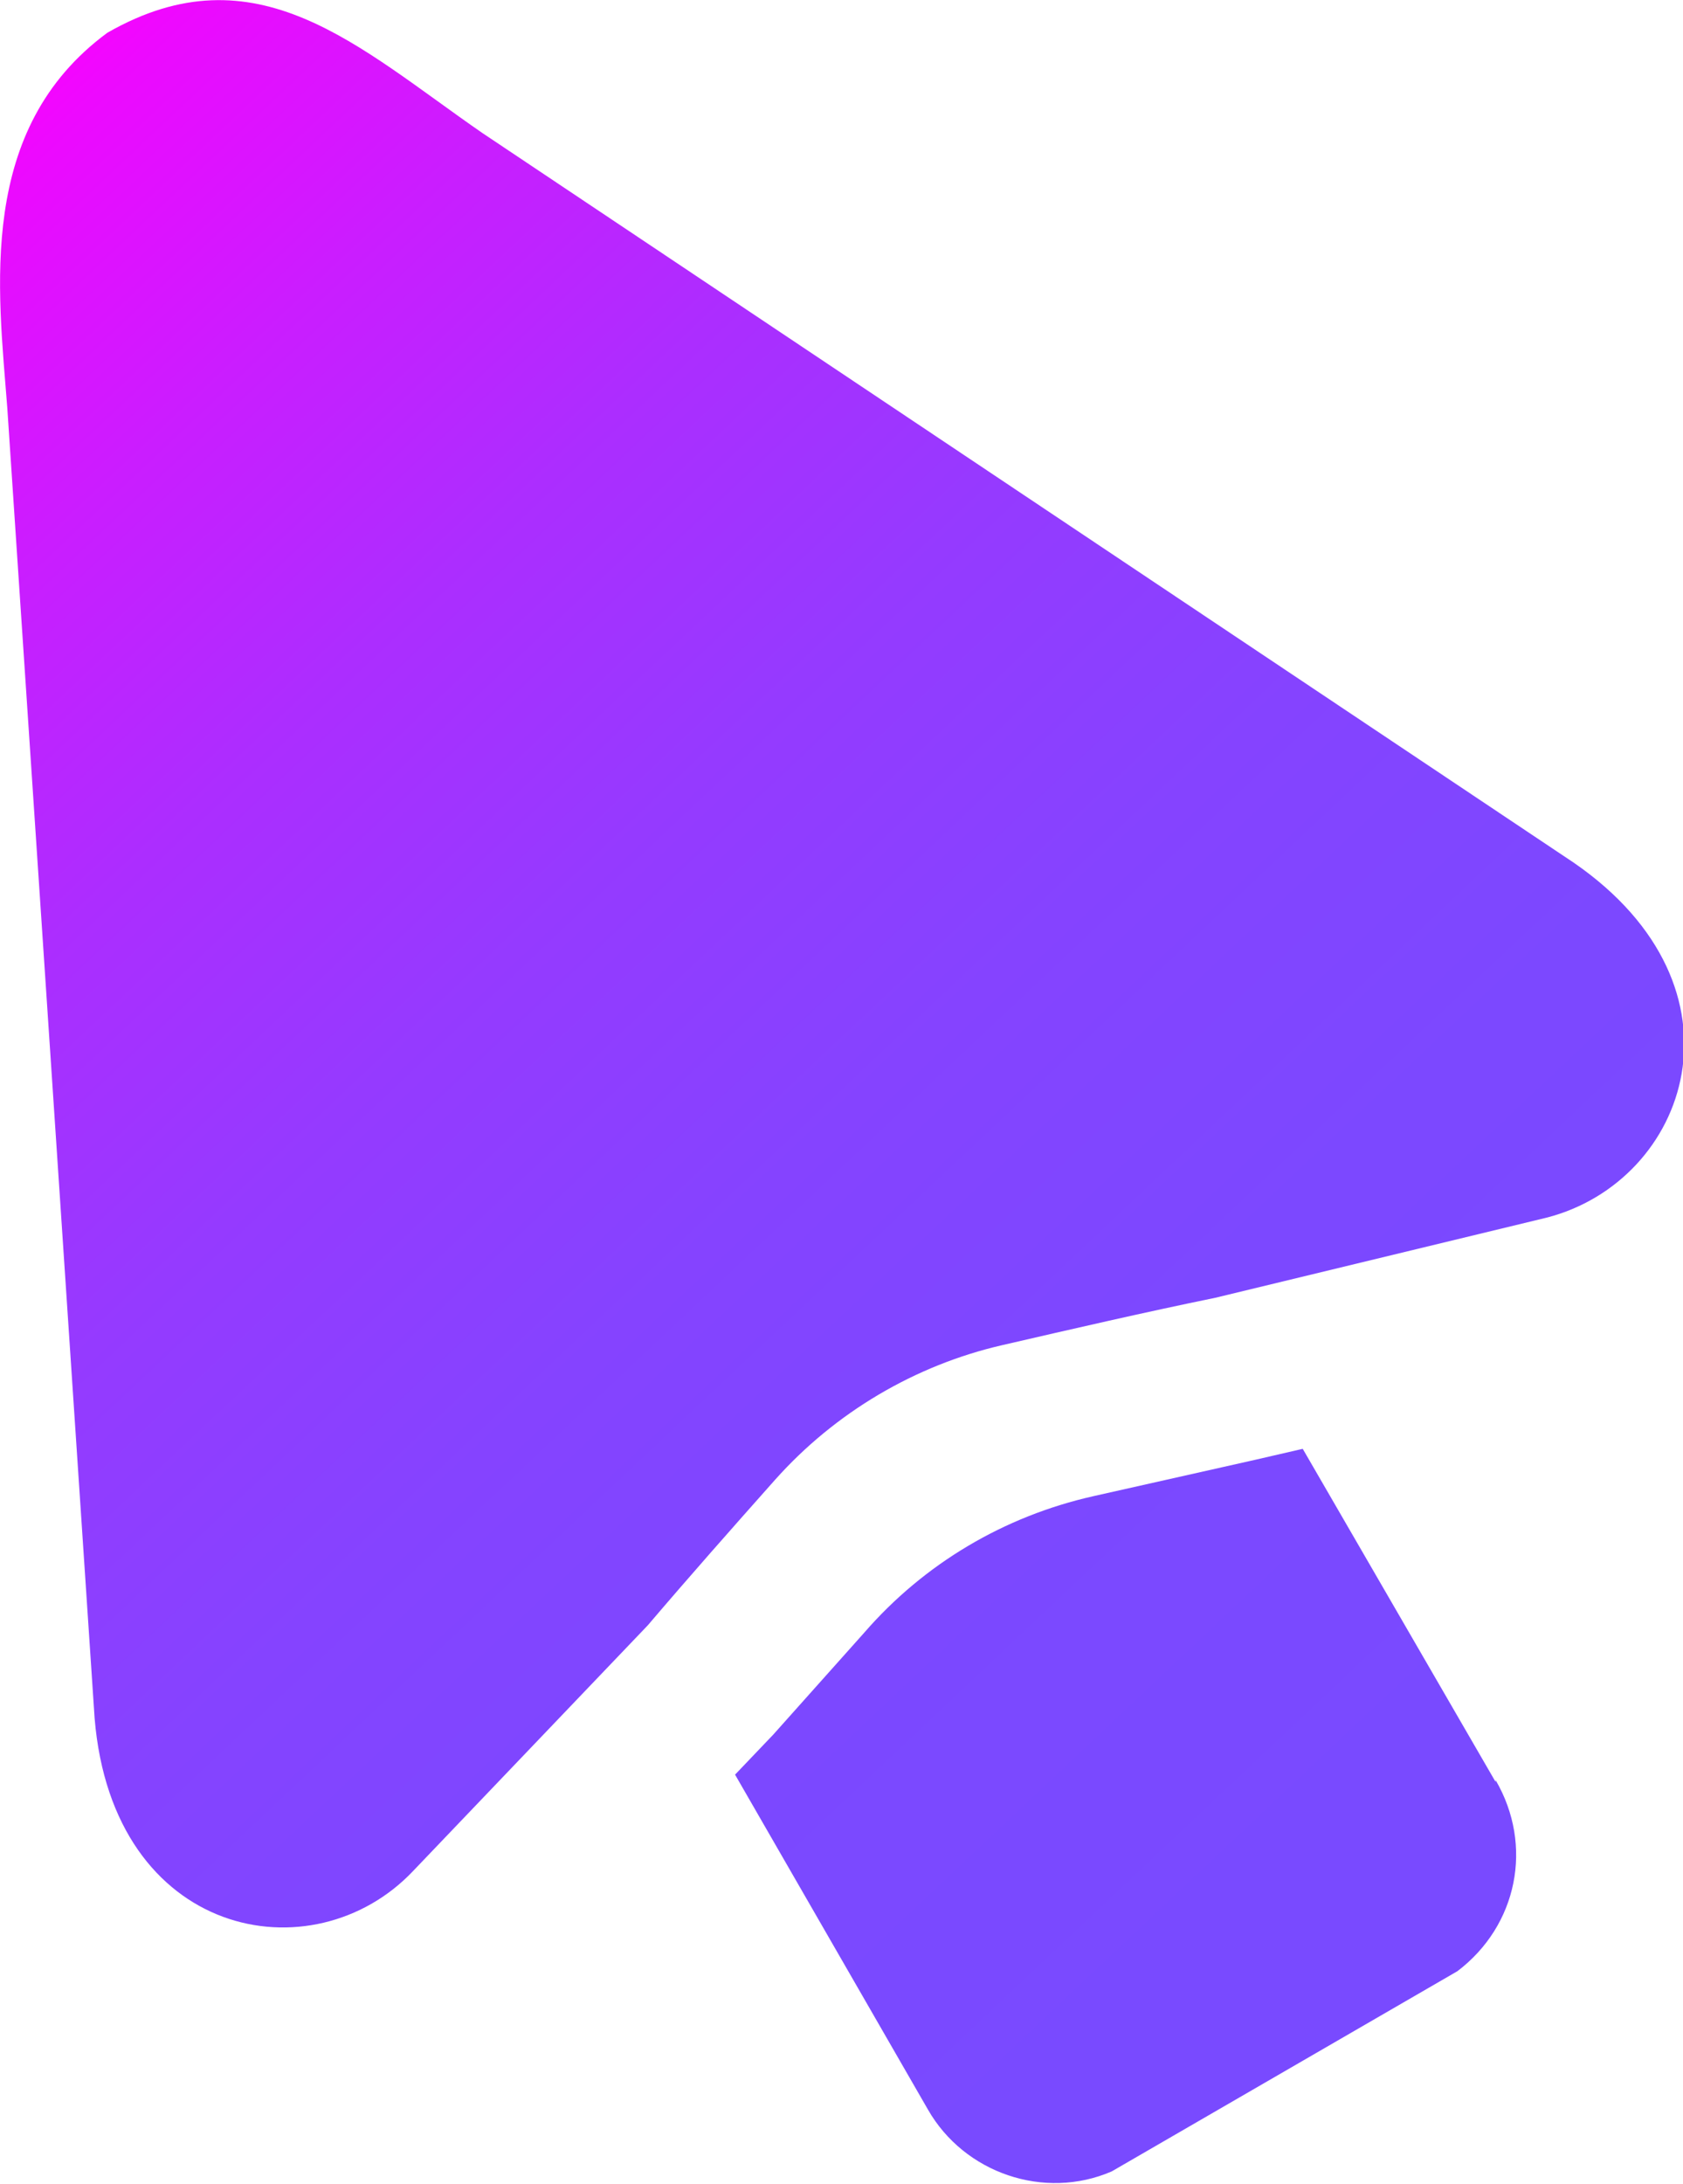 <?xml version="1.0" encoding="UTF-8"?>
<svg id="Layer_1" data-name="Layer 1" xmlns="http://www.w3.org/2000/svg" xmlns:xlink="http://www.w3.org/1999/xlink" viewBox="0 0 9.25 12">
  <defs>
    <style>
      .cls-1 {
        fill: url(#linear-gradient);
      }
    </style>
    <linearGradient id="linear-gradient" x1="-2.3" y1="0" x2="7.73" y2="10.64" gradientUnits="userSpaceOnUse">
      <stop offset=".12" stop-color="#f0f"/>
      <stop offset=".16" stop-color="#ed09ff"/>
      <stop offset=".27" stop-color="#ca1dff"/>
      <stop offset=".38" stop-color="#ac2dff"/>
      <stop offset=".5" stop-color="#953aff"/>
      <stop offset=".63" stop-color="#8543ff"/>
      <stop offset=".77" stop-color="#7c48ff"/>
      <stop offset=".96" stop-color="#794aff"/>
    </linearGradient>
  </defs>
  <path class="cls-1" d="M8.5,6.69l-1.82.44c-.39.08-.78.17-1.17.26-.48.11-.92.37-1.25.74-.24.27-.47.53-.7.8l-1.29,1.35c-.55.58-1.65.37-1.75-.84L.04,2.24C-.01,1.59-.13.71.59.18c.82-.47,1.38.08,2.06.55l6,4.01c1,.69.63,1.75-.15,1.95ZM8.22,9.79l-1.06-1.83-.26.06-.89.2c-.49.11-.93.37-1.26.75l-.5.56-.21.22,1.06,1.84c.2.35.64.5,1.01.34l1.9-1.1c.33-.25.42-.69.21-1.05Z"/>
</svg>
